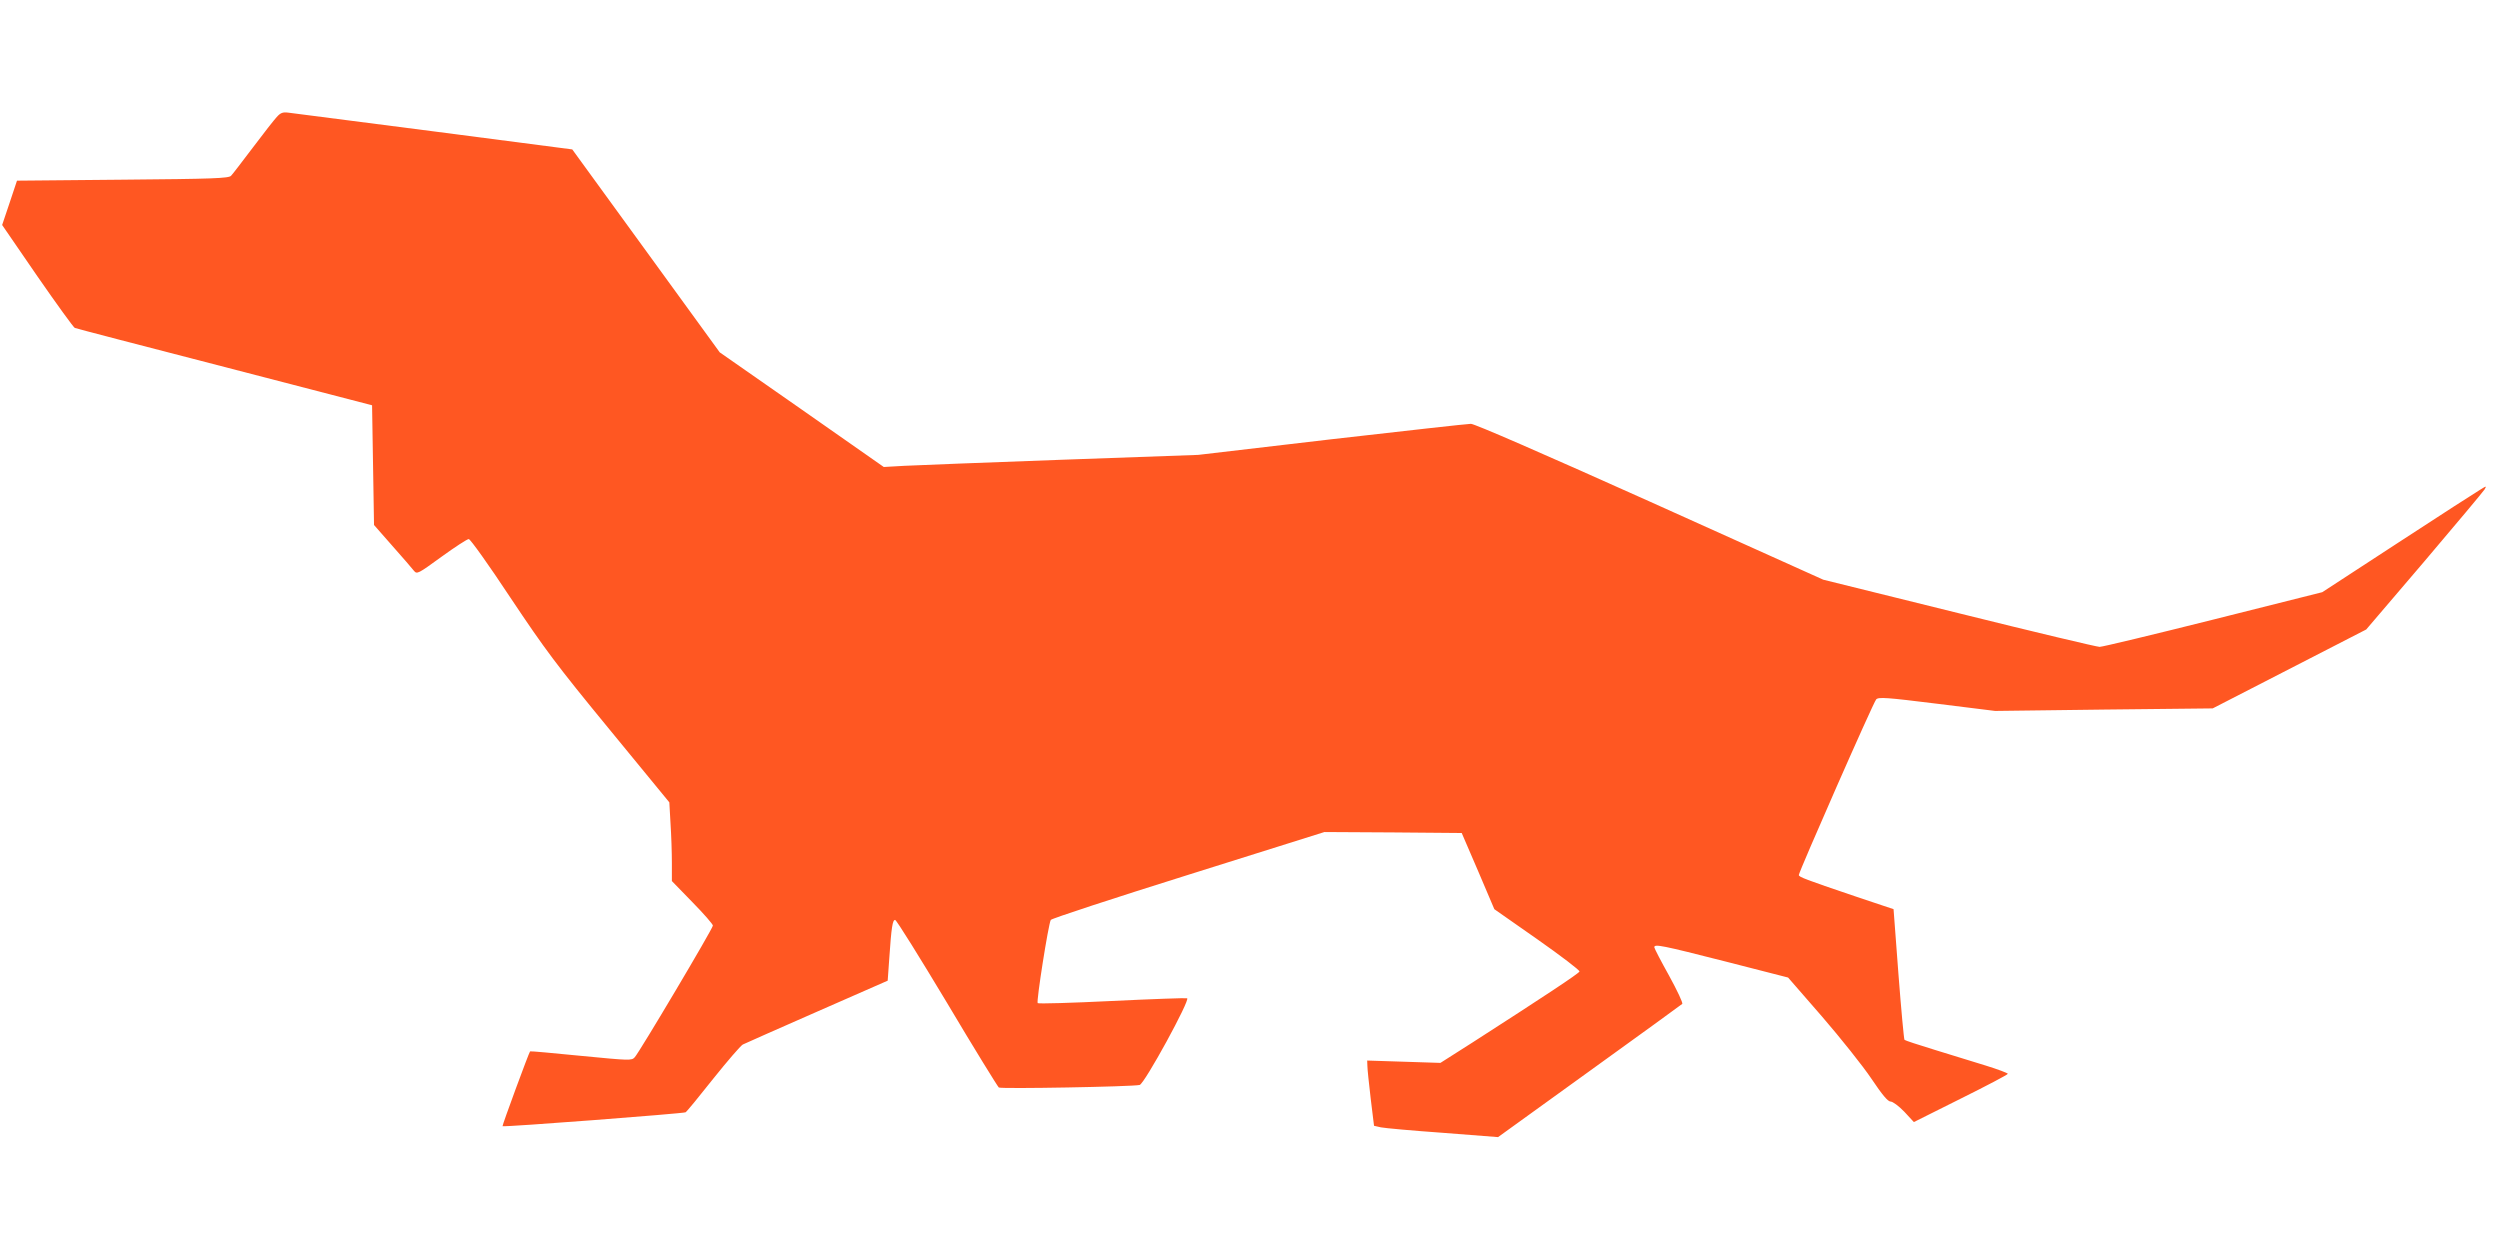 <?xml version="1.0" standalone="no"?>
<!DOCTYPE svg PUBLIC "-//W3C//DTD SVG 20010904//EN"
 "http://www.w3.org/TR/2001/REC-SVG-20010904/DTD/svg10.dtd">
<svg version="1.0" xmlns="http://www.w3.org/2000/svg"
 width="1280pt" height="640pt" viewBox="0 0 1280 640"
 preserveAspectRatio="xMidYMid meet">
<g transform="translate(0,640) scale(0.1,-0.1)"
fill="#ff5722" stroke="none">
<path d="M1417 5801 c-13 -14 -68 -84 -122 -156 -54 -71 -104 -137 -112 -145
-12 -13 -91 -16 -555 -20 l-541 -5 -38 -114 -38 -113 180 -262 c99 -143 186
-263 192 -265 7 -3 352 -93 767 -200 l755 -196 5 -307 5 -306 94 -107 c52 -59
102 -116 110 -127 16 -19 20 -17 141 71 69 50 132 91 140 91 8 0 101 -130 214
-301 177 -265 234 -342 506 -673 l307 -374 6 -107 c4 -60 7 -150 7 -202 l0
-94 105 -108 c58 -59 105 -113 105 -120 0 -15 -376 -648 -400 -674 -16 -18
-26 -17 -275 7 -142 14 -260 25 -261 23 -6 -6 -144 -381 -141 -383 5 -6 927
65 937 71 6 3 69 80 141 171 72 90 140 169 152 176 12 6 184 82 382 169 l360
158 8 113 c11 162 17 198 30 198 7 0 126 -192 266 -425 139 -234 259 -428 265
-433 11 -8 682 4 721 13 25 6 261 438 243 444 -6 2 -179 -4 -385 -14 -205 -10
-376 -15 -380 -11 -8 7 55 406 67 426 4 7 321 111 704 231 l697 219 352 -2
351 -3 84 -195 83 -195 220 -154 c121 -85 218 -159 216 -165 -3 -10 -183 -129
-547 -363 l-165 -105 -187 6 -188 6 1 -27 c0 -16 8 -91 17 -168 l17 -139 35
-8 c19 -4 162 -17 317 -28 l283 -22 467 337 c258 186 472 341 476 345 5 4 -26
69 -67 144 -42 75 -76 141 -76 146 0 18 39 10 365 -73 l320 -82 174 -200 c95
-110 209 -253 252 -317 57 -85 85 -118 99 -118 11 0 42 -23 70 -52 l49 -53
240 120 c133 66 241 123 241 127 0 4 -51 23 -112 42 -62 19 -180 55 -263 81
-82 25 -152 48 -154 51 -3 3 -17 155 -31 337 l-25 332 -200 67 c-254 86 -285
98 -285 108 0 16 382 885 396 899 12 13 53 10 311 -22 l298 -37 557 7 557 6
393 202 393 202 298 349 c163 192 302 358 308 368 11 19 10 19 -22 -1 -19 -11
-208 -133 -421 -272 l-388 -253 -557 -140 c-307 -77 -569 -140 -583 -140 -14
0 -338 77 -720 172 l-695 172 -886 399 c-557 250 -899 399 -918 399 -17 0
-338 -36 -714 -79 l-682 -80 -700 -25 c-385 -14 -747 -28 -805 -31 l-105 -6
-420 294 -420 293 -377 519 -378 520 -707 92 c-390 50 -724 93 -745 96 -30 4
-41 0 -61 -22z"/>
</g>
</svg>
